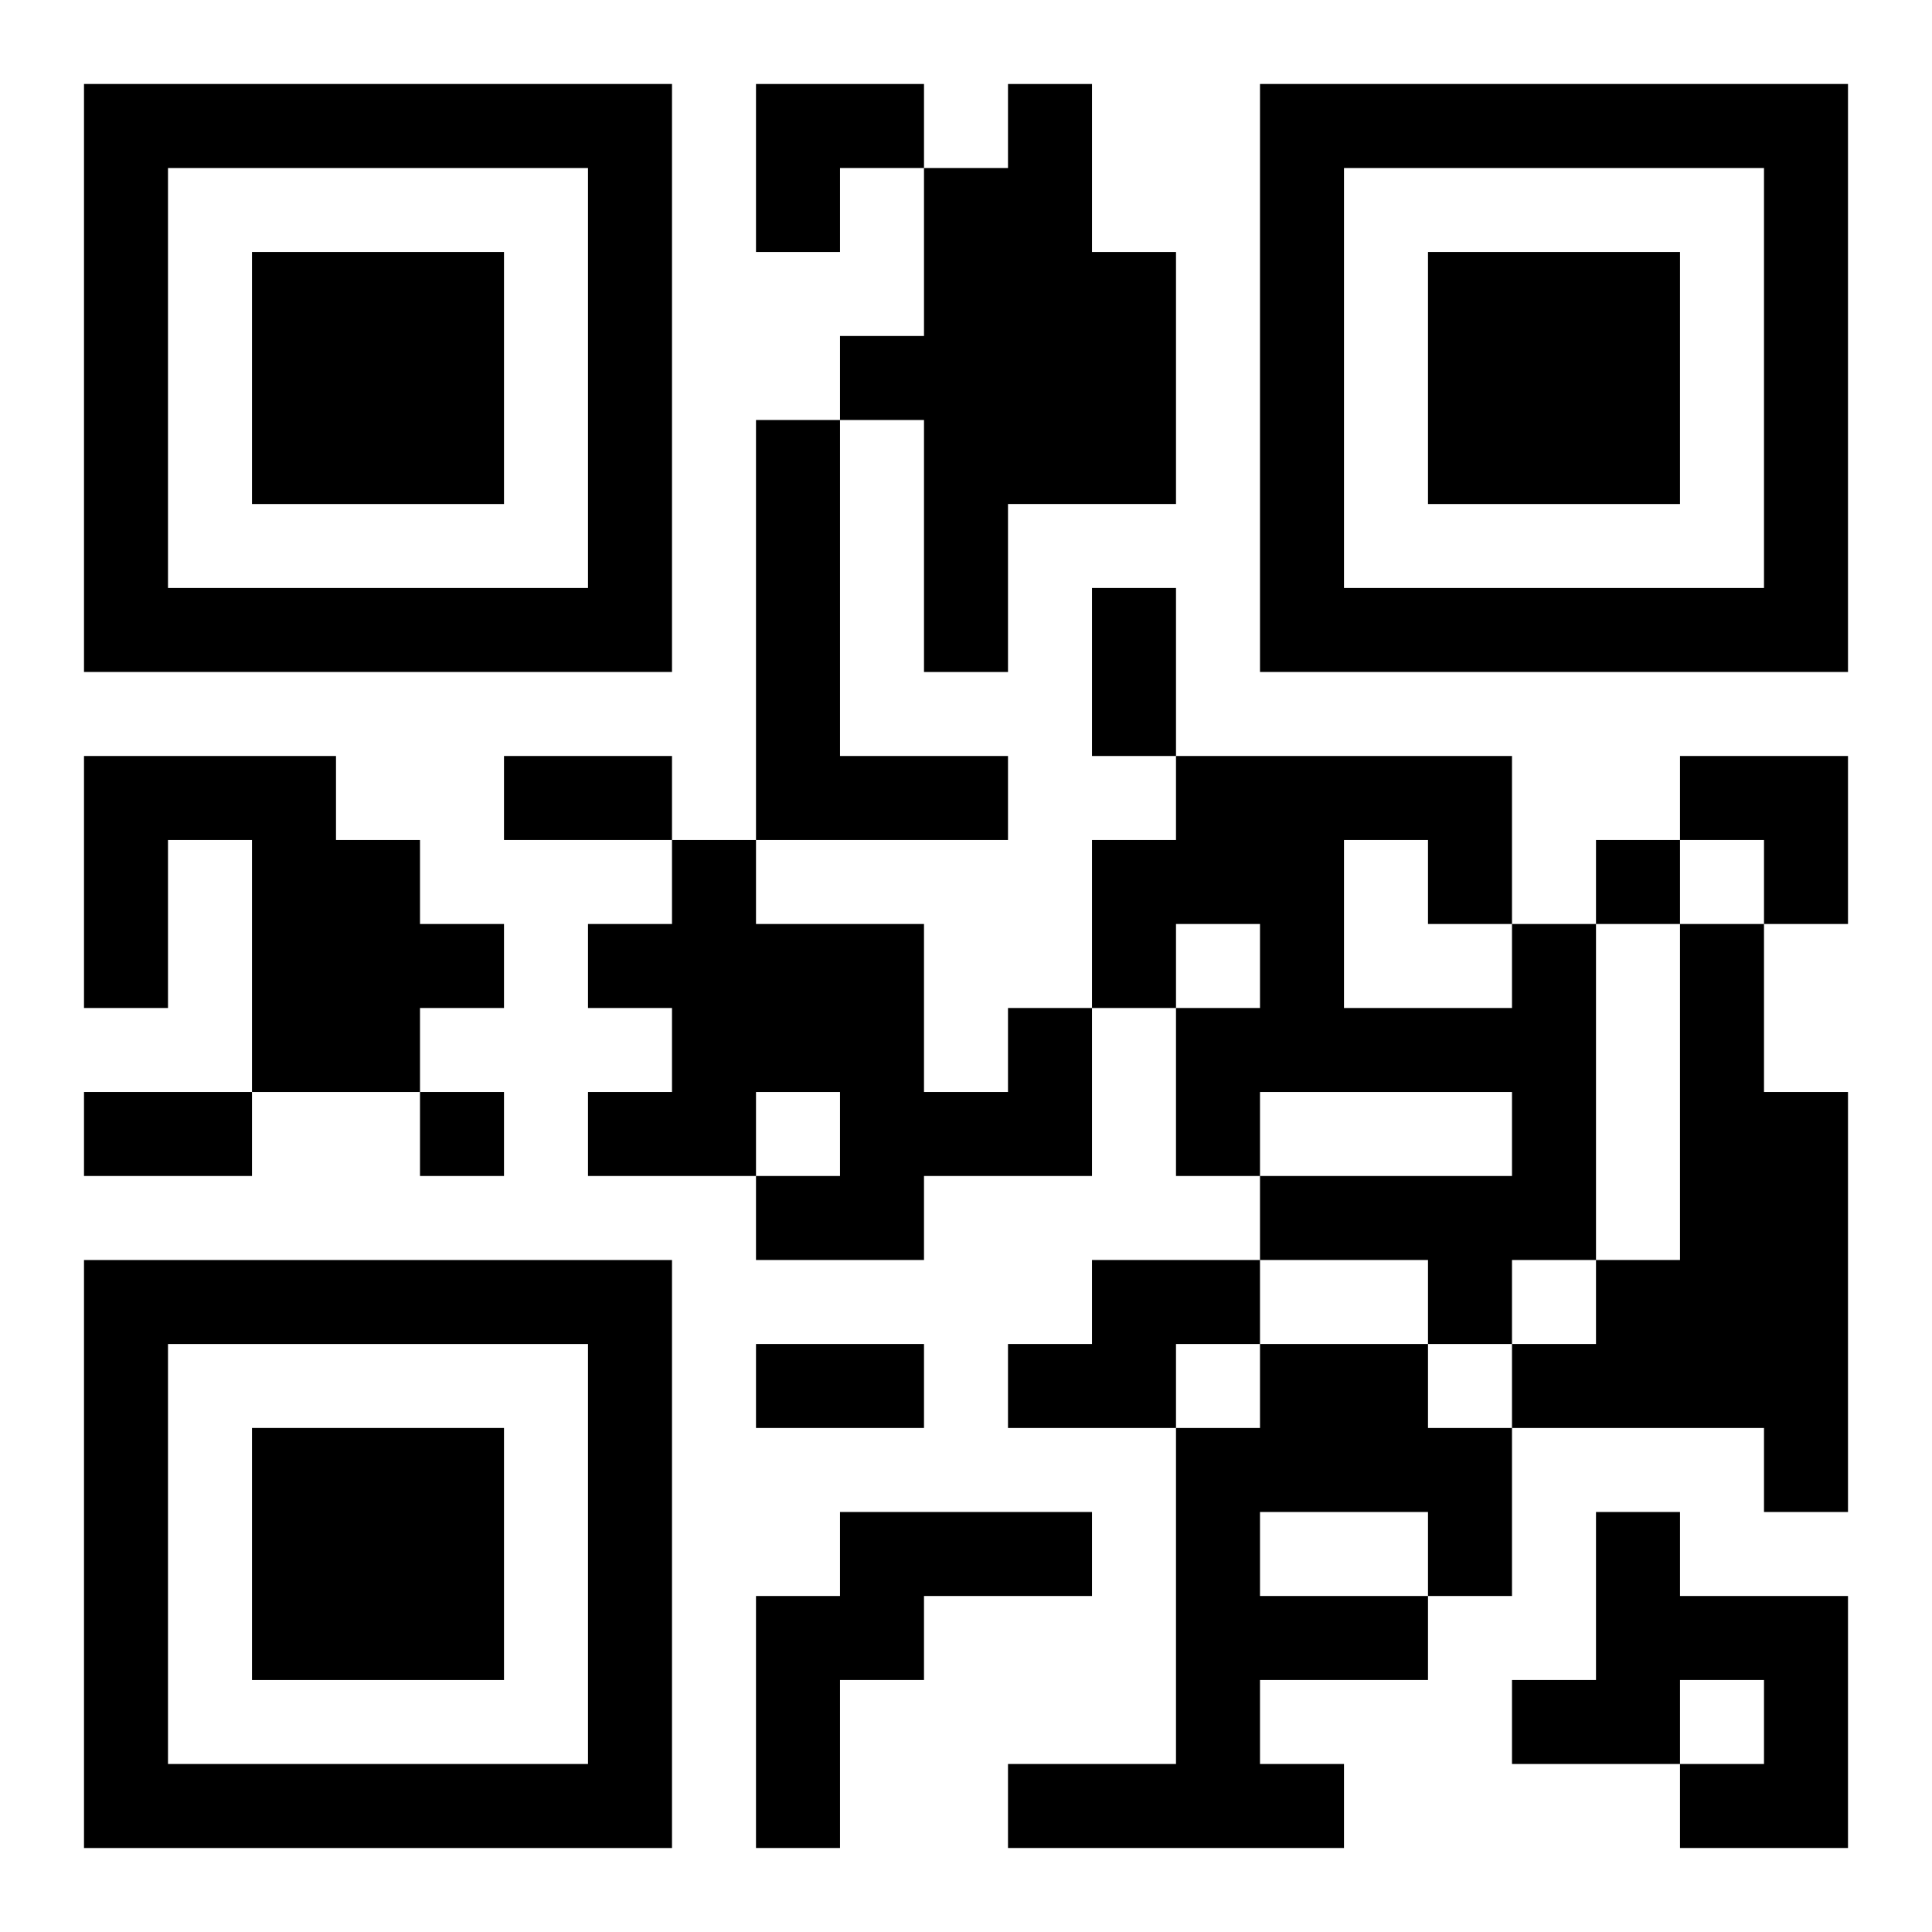 <?xml version="1.0" encoding="UTF-8"?>
<svg width="250" height="250" baseProfile="full" version="1.1" viewBox="-1 -1 23 23" xmlns="http://www.w3.org/2000/svg" xmlns:xlink="http://www.w3.org/1999/xlink"><symbol id="a"><path d="m0 7v7h7v-7h-7zm1 1h5v5h-5v-5zm1 1v3h3v-3h-3z"/></symbol><use y="-7" xlink:href="#a"/><use y="7" xlink:href="#a"/><use x="14" y="-7" xlink:href="#a"/><path d="m11 0h1v2h1v3h-2v2h-1v-3h-1v-1h1v-2h1v-1m-3 4h1v4h2v1h-3v-5m-8 4h3v1h1v1h1v1h-1v1h-2v-3h-1v2h-1v-3m17 2h1v4h-1v1h-1v-1h-2v-1h3v-1h-3v1h-1v-2h1v-1h-1v1h-1v-2h1v-1h4v2m-2-1v2h2v-1h-1v-1h-1m4 1h1v2h1v5h-1v-1h-3v-1h1v-1h1v-4m-8 1h1v2h-2v1h-2v-1h1v-1h-1v1h-2v-1h1v-1h-1v-1h1v-1h1v1h2v2h1v-1m1 3h2v1h-1v1h-2v-1h1v-1m2 1h2v1h1v2h-1v1h-2v1h1v1h-4v-1h2v-4h1v-1m0 2v1h2v-1h-2m-5 0h3v1h-2v1h-1v2h-1v-3h1v-1m9 0h1v1h2v3h-2v-1h1v-1h-1v1h-2v-1h1v-2m0-8v1h1v-1h-1m-14 3v1h1v-1h-1m8-6h1v2h-1v-2m-7 2h2v1h-2v-1m-5 4h2v1h-2v-1m8 3h2v1h-2v-1m0-15h2v1h-1v1h-1zm11 8h2v2h-1v-1h-1z"/></svg>
